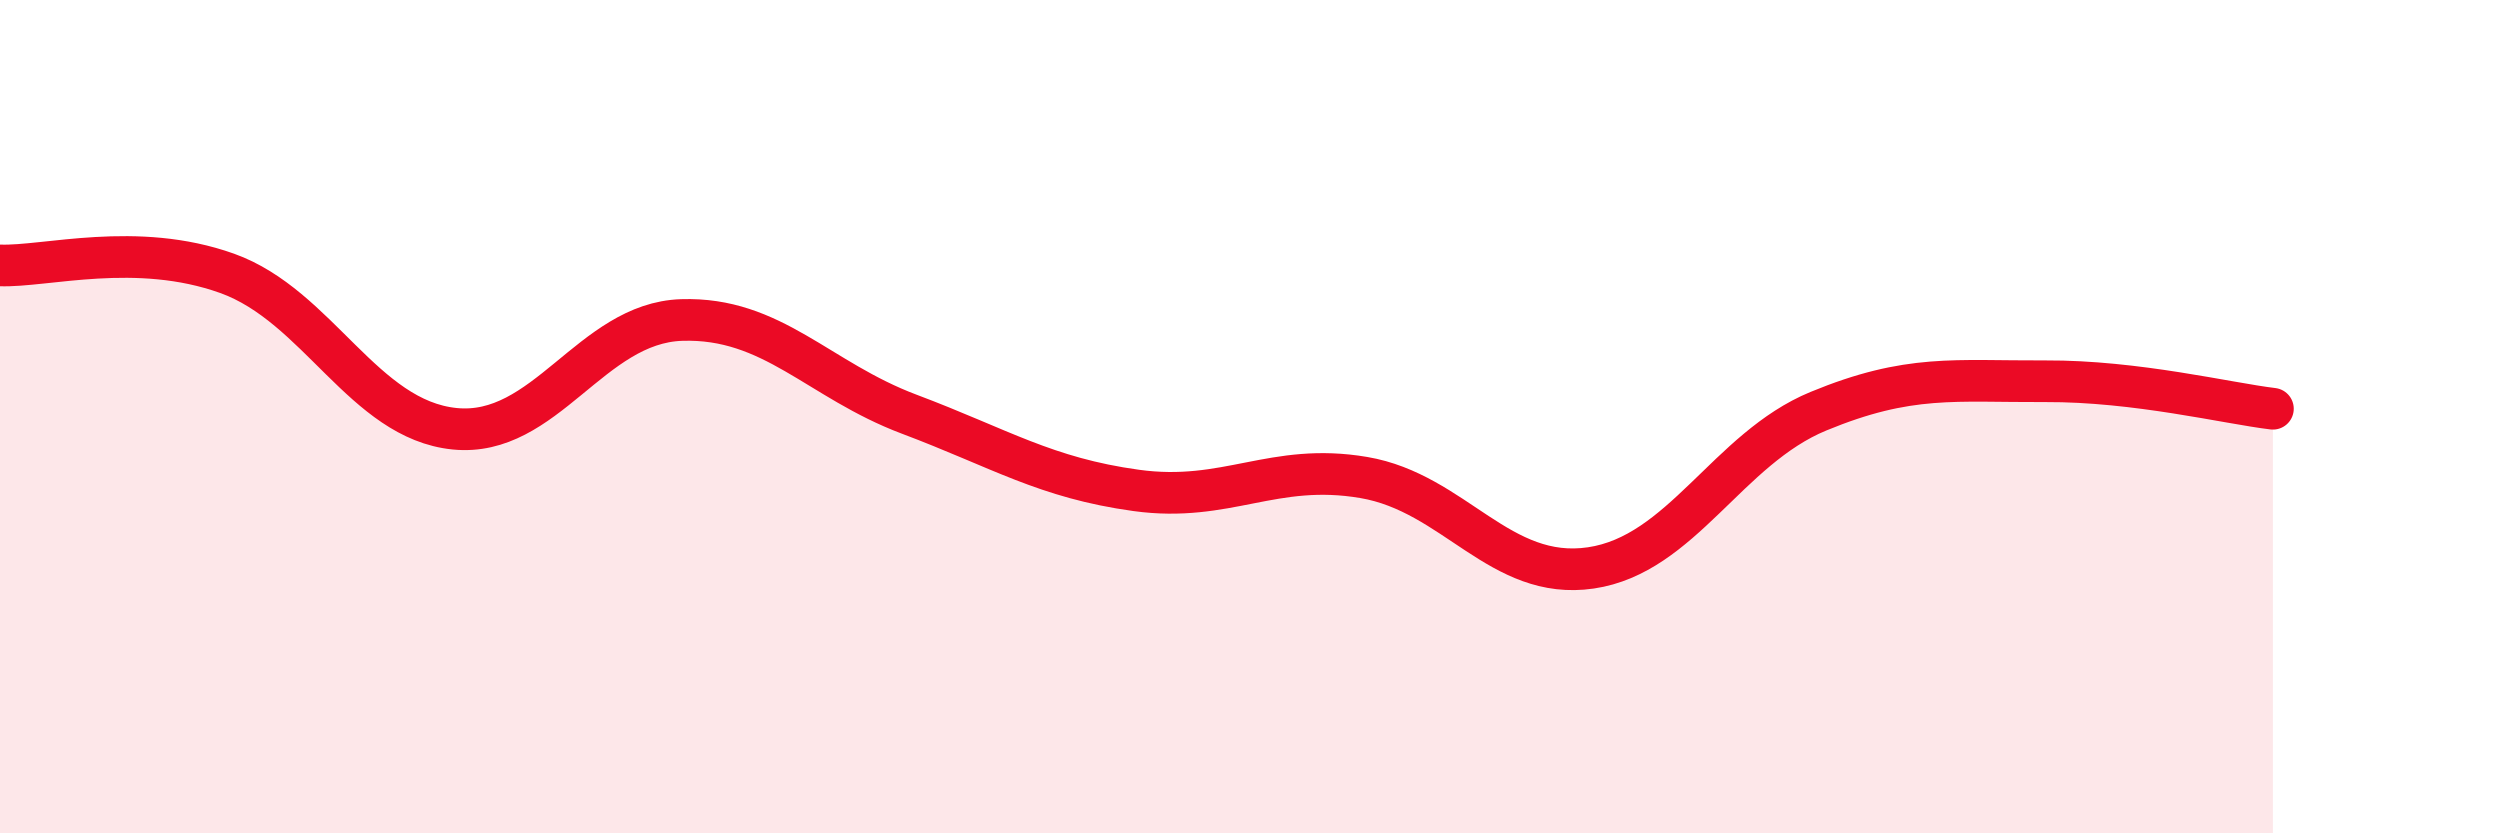 
    <svg width="60" height="20" viewBox="0 0 60 20" xmlns="http://www.w3.org/2000/svg">
      <path
        d="M 0,6.37 C 1.09,6.41 3.27,5.78 5.45,6.56 C 7.63,7.34 8.73,10.07 10.91,10.29 C 13.09,10.51 14.18,7.75 16.36,7.68 C 18.54,7.61 19.64,9.12 21.82,9.94 C 24,10.76 25.09,11.47 27.27,11.77 C 29.45,12.07 30.55,11.09 32.73,11.46 C 34.91,11.83 36,13.95 38.18,13.63 C 40.36,13.31 41.46,10.77 43.64,9.87 C 45.82,8.97 46.91,9.16 49.09,9.15 C 51.27,9.14 53.46,9.68 54.55,9.81L54.55 20L0 20Z"
        fill="#EB0A25"
        opacity="0.1"
        stroke-linecap="round"
        stroke-linejoin="round"
      />
      <path
        d="M 0,6.37 C 1.09,6.41 3.27,5.78 5.45,6.56 C 7.63,7.34 8.73,10.07 10.91,10.29 C 13.09,10.51 14.18,7.75 16.36,7.68 C 18.54,7.61 19.64,9.12 21.82,9.94 C 24,10.76 25.09,11.47 27.27,11.77 C 29.45,12.07 30.55,11.09 32.73,11.46 C 34.91,11.83 36,13.95 38.18,13.63 C 40.36,13.31 41.46,10.77 43.64,9.87 C 45.82,8.97 46.91,9.16 49.09,9.15 C 51.27,9.14 53.46,9.68 54.55,9.81"
        stroke="#EB0A25"
        stroke-width="1"
        fill="none"
        stroke-linecap="round"
        stroke-linejoin="round"
      />
    </svg>
  